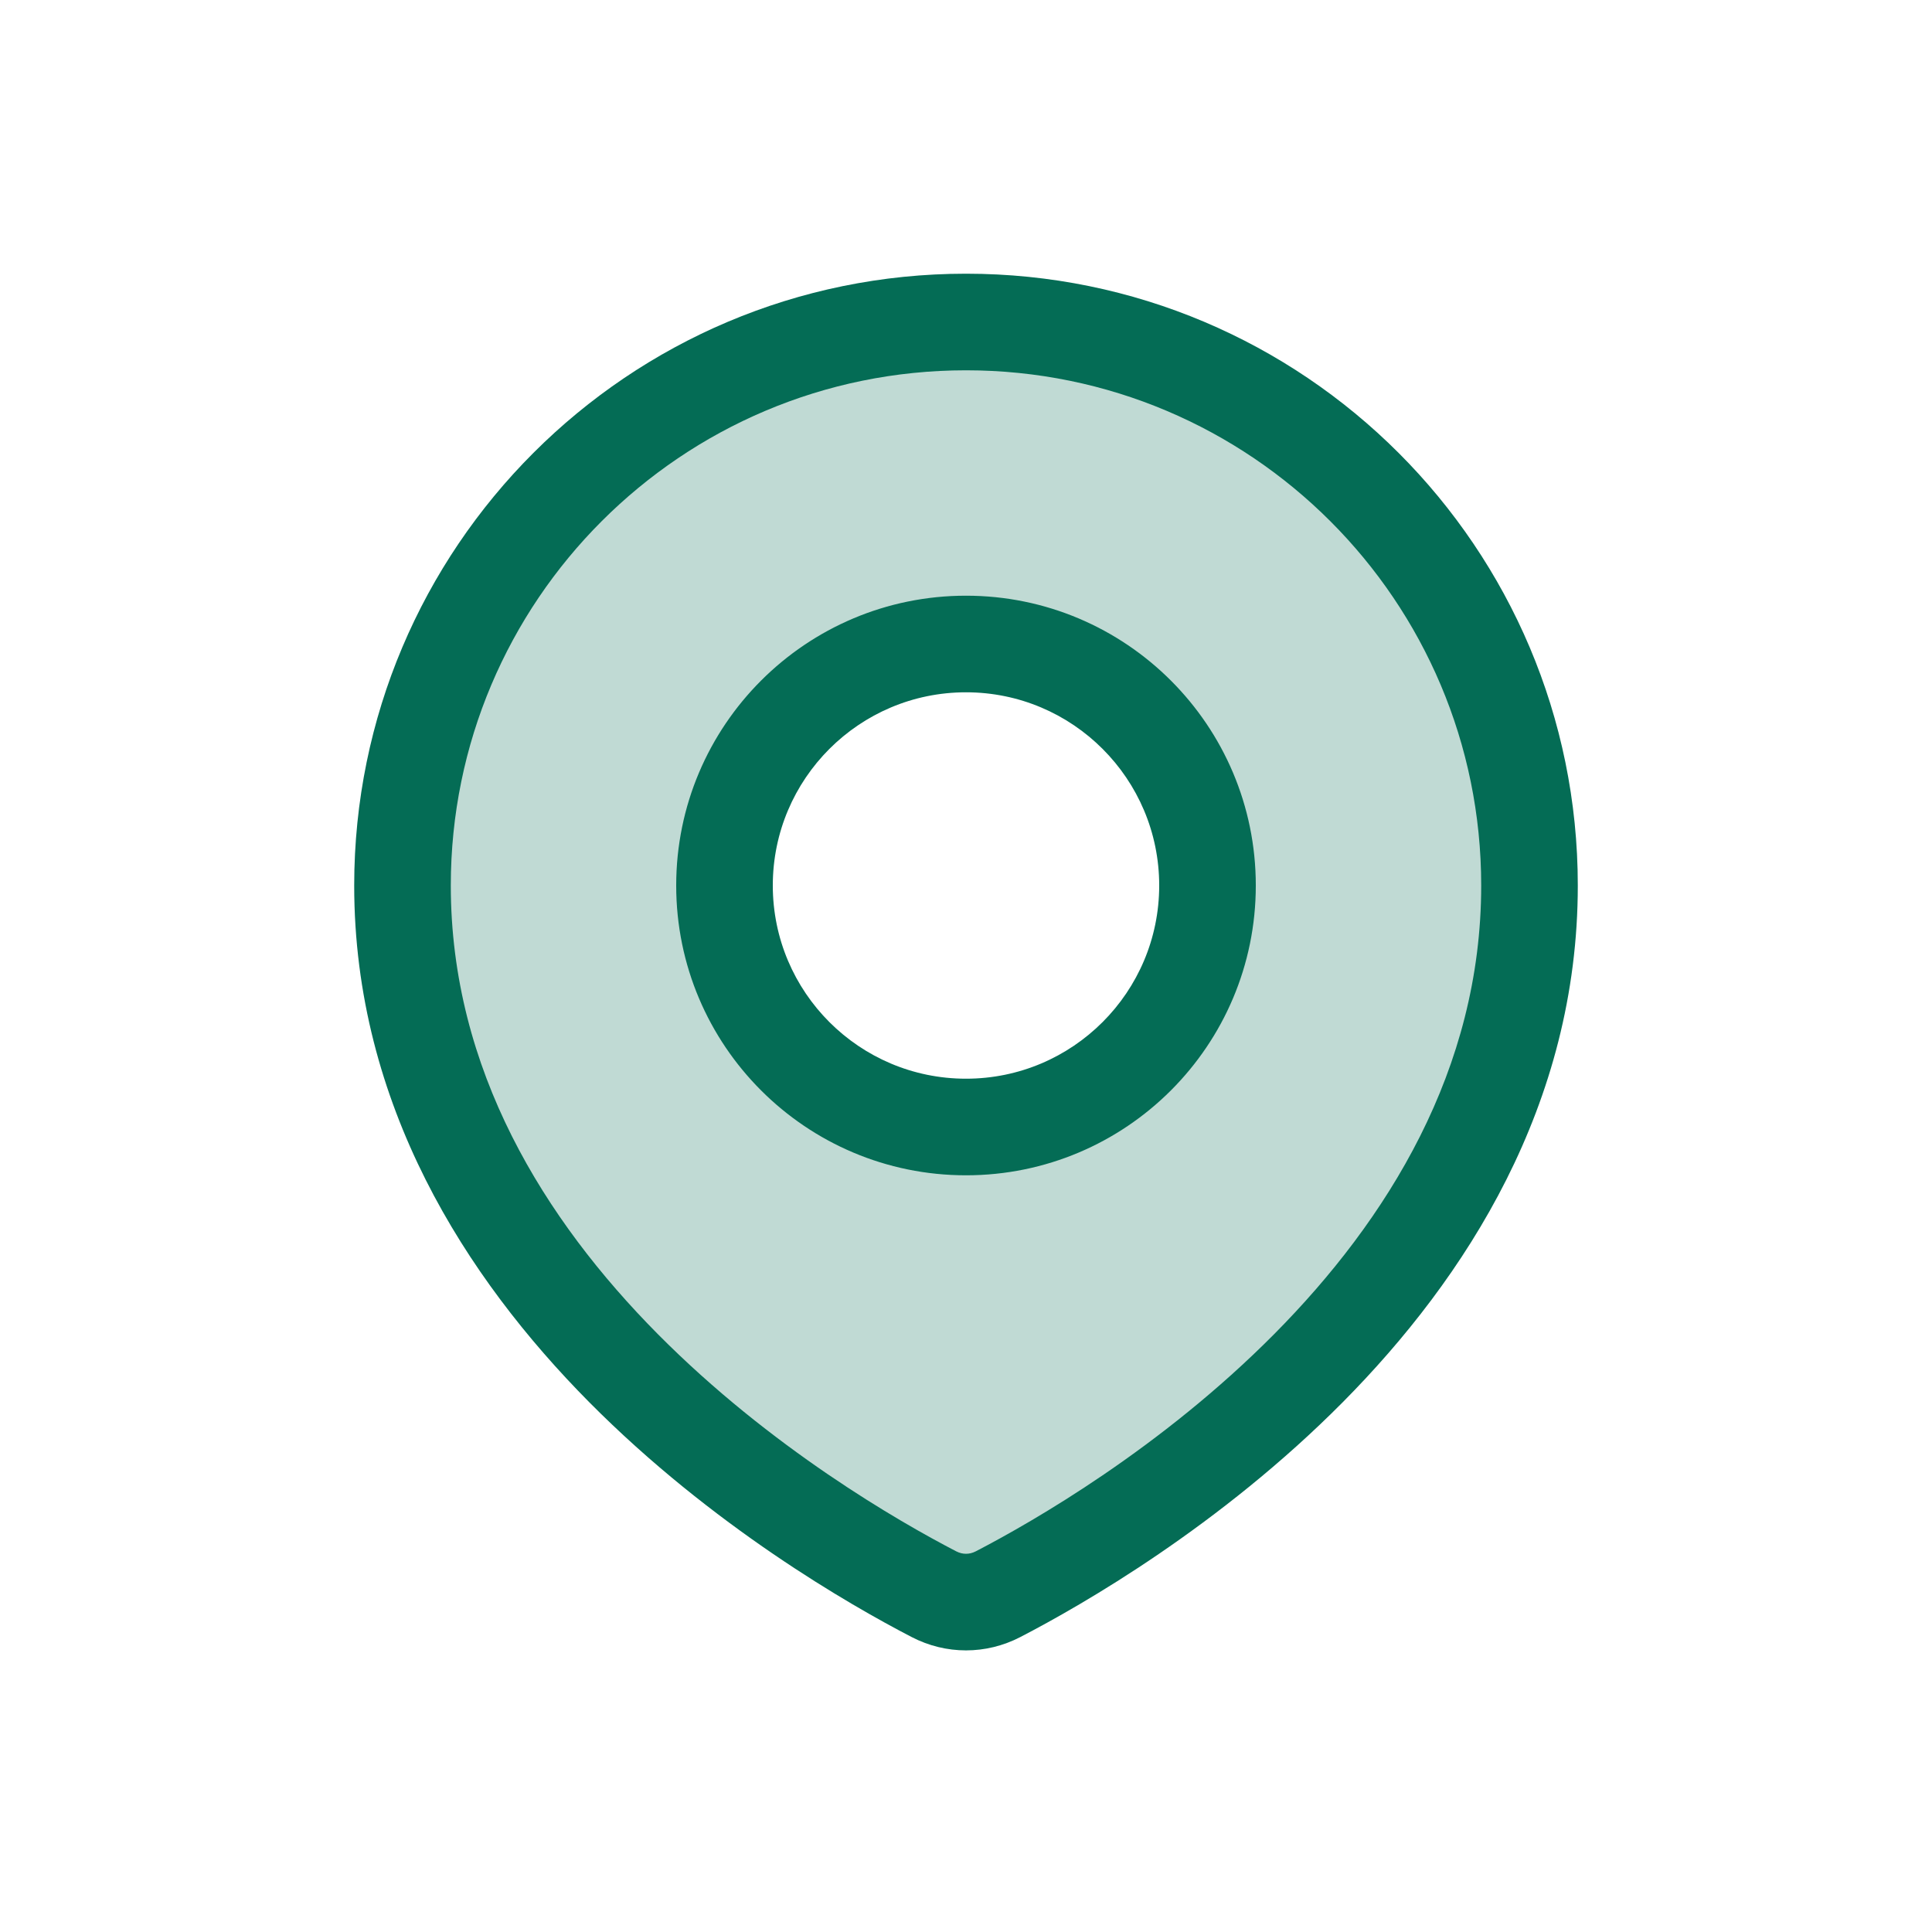 <?xml version="1.0" encoding="UTF-8"?> <svg xmlns="http://www.w3.org/2000/svg" width="24" height="24" viewBox="0 0 24 24" fill="none"><path d="M12 4C15.866 4 19 7.134 19 11C19 16.016 13.882 19.034 12.398 19.804C12.146 19.935 11.854 19.935 11.602 19.804C10.118 19.034 5 16.016 5 11C5 7.134 8.134 4 12 4ZM12 8C10.343 8 9 9.343 9 11C9 12.657 10.343 14 12 14C13.657 14 15 12.657 15 11C15 9.343 13.657 8 12 8Z" fill="#046C55" fill-opacity="0.25"></path><path d="M12.398 19.804L12.675 20.336L12.675 20.336L12.398 19.804ZM11.602 19.804L11.325 20.336L11.325 20.336L11.602 19.804ZM12 4V4.6C15.535 4.6 18.4 7.465 18.4 11H19H19.6C19.6 6.803 16.197 3.4 12 3.4V4ZM19 11H18.4C18.4 13.29 17.233 15.156 15.829 16.572C14.426 17.987 12.837 18.9 12.122 19.271L12.398 19.804L12.675 20.336C13.443 19.938 15.155 18.957 16.682 17.417C18.208 15.877 19.6 13.725 19.6 11H19ZM12.398 19.804L12.122 19.271C12.043 19.312 11.957 19.312 11.878 19.271L11.602 19.804L11.325 20.336C11.751 20.557 12.249 20.557 12.675 20.336L12.398 19.804ZM11.602 19.804L11.878 19.271C11.163 18.9 9.574 17.987 8.171 16.572C6.767 15.156 5.6 13.29 5.6 11H5H4.4C4.4 13.725 5.792 15.877 7.318 17.417C8.845 18.957 10.557 19.938 11.325 20.336L11.602 19.804ZM5 11H5.6C5.6 7.465 8.465 4.6 12 4.6V4V3.4C7.803 3.4 4.4 6.803 4.4 11H5ZM12 8V7.4C10.012 7.4 8.4 9.012 8.4 11H9H9.6C9.6 9.675 10.675 8.6 12 8.6V8ZM9 11H8.4C8.4 12.988 10.012 14.6 12 14.6V14V13.4C10.675 13.4 9.6 12.325 9.6 11H9ZM12 14V14.6C13.988 14.6 15.6 12.988 15.6 11H15H14.4C14.4 12.325 13.325 13.4 12 13.4V14ZM15 11H15.6C15.6 9.012 13.988 7.4 12 7.4V8V8.6C13.325 8.6 14.4 9.675 14.4 11H15Z" fill="#046C55"></path></svg> 